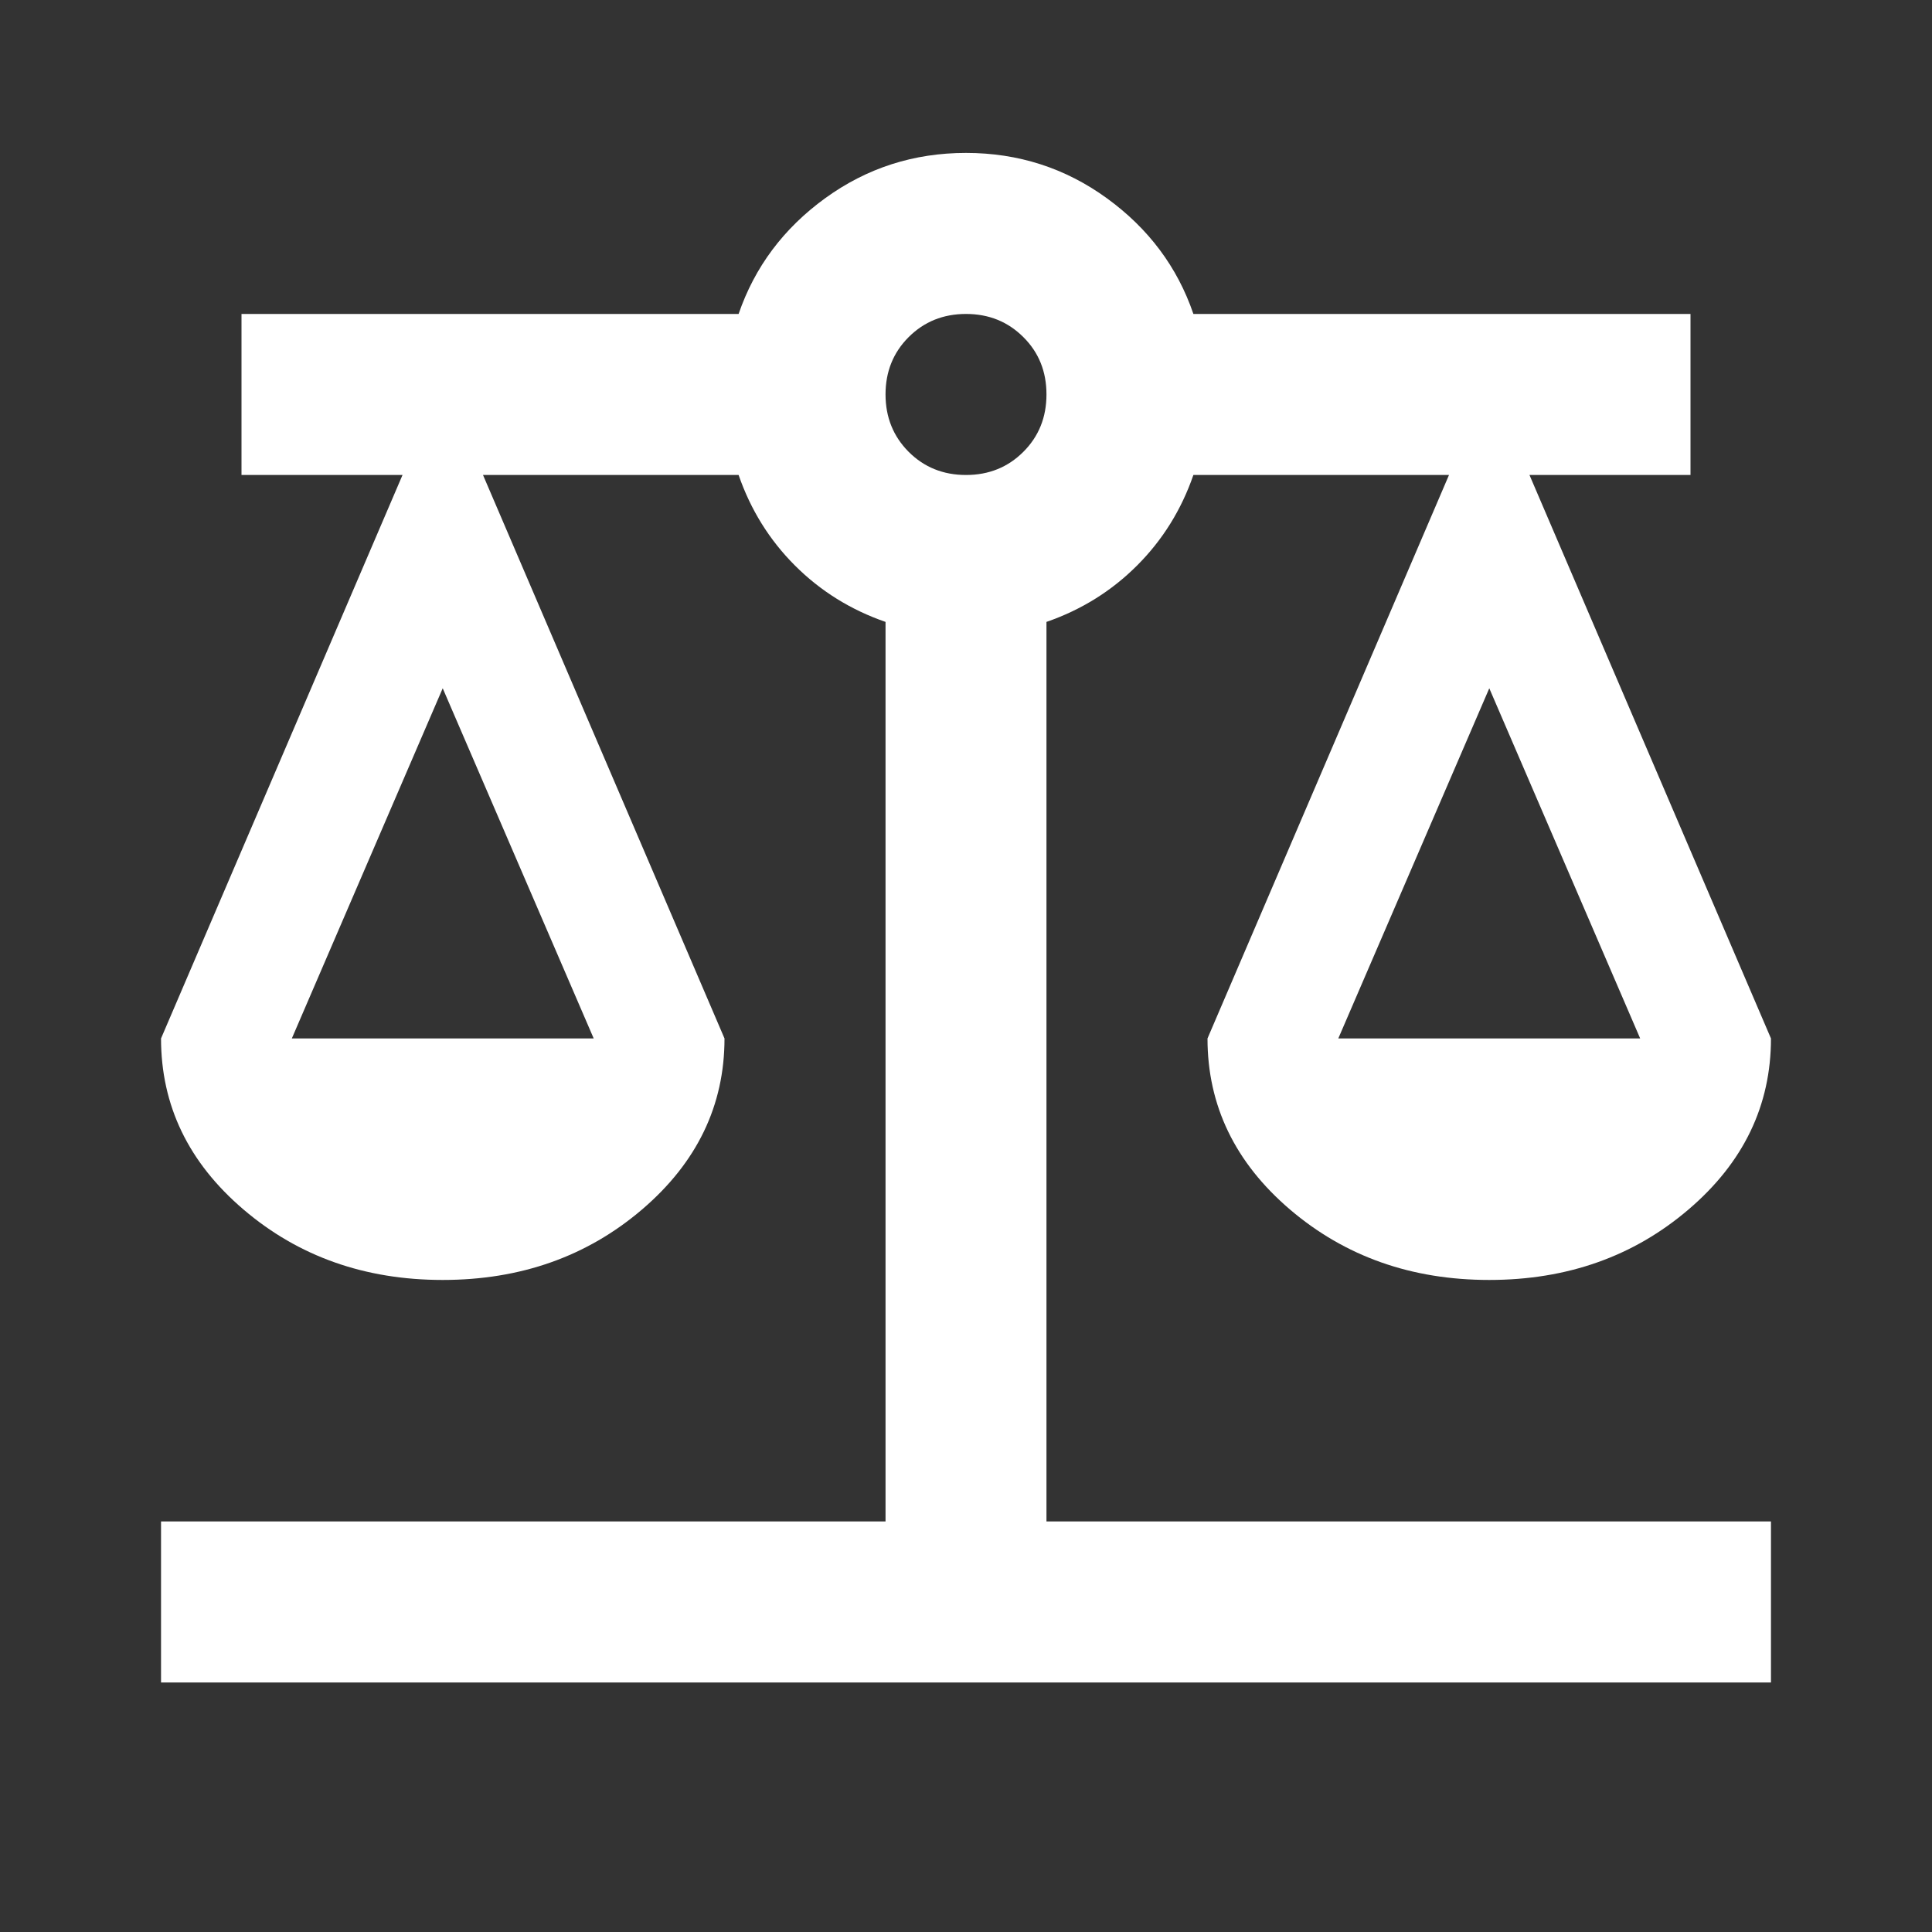 <svg viewBox="0 0 20 20" fill="none" xmlns="http://www.w3.org/2000/svg">
<rect x="0" y="0" width="20" height="20" fill="#333333" stroke="none"/>
<mask id="mask0_6015_311" style="mask-type:alpha" maskUnits="userSpaceOnUse" x="0" y="0" width="20" height="20">
<rect width="20" height="20" fill="#D9D9D9"/>
</mask>
<g mask="url(#mask0_6015_311)">
<path d="M1.667 17.417V15.75H9.167V6.438C8.806 6.313 8.493 6.118 8.229 5.854C7.965 5.59 7.771 5.278 7.646 4.917H5L7.5 10.75C7.5 11.444 7.215 12.035 6.646 12.521C6.076 13.007 5.389 13.25 4.583 13.25C3.778 13.25 3.09 13.007 2.521 12.521C1.951 12.035 1.667 11.444 1.667 10.75L4.167 4.917H2.5V3.25H7.646C7.813 2.764 8.111 2.365 8.542 2.052C8.972 1.74 9.458 1.583 10 1.583C10.542 1.583 11.028 1.74 11.458 2.052C11.889 2.365 12.188 2.764 12.354 3.25H17.5V4.917H15.833L18.333 10.75C18.333 11.444 18.049 12.035 17.479 12.521C16.91 13.007 16.222 13.25 15.417 13.25C14.611 13.25 13.924 13.007 13.354 12.521C12.785 12.035 12.5 11.444 12.5 10.75L15 4.917H12.354C12.229 5.278 12.035 5.59 11.771 5.854C11.507 6.118 11.194 6.313 10.833 6.438V15.75H18.333V17.417H1.667ZM13.854 10.75H16.979L15.417 7.125L13.854 10.75ZM3.021 10.75H6.146L4.583 7.125L3.021 10.75ZM10 4.917C10.236 4.917 10.434 4.837 10.594 4.677C10.754 4.517 10.833 4.319 10.833 4.083C10.833 3.847 10.754 3.649 10.594 3.49C10.434 3.33 10.236 3.25 10 3.25C9.764 3.25 9.566 3.33 9.406 3.49C9.247 3.649 9.167 3.847 9.167 4.083C9.167 4.319 9.247 4.517 9.406 4.677C9.566 4.837 9.764 4.917 10 4.917Z" fill="white"/>
</g>
</svg>
